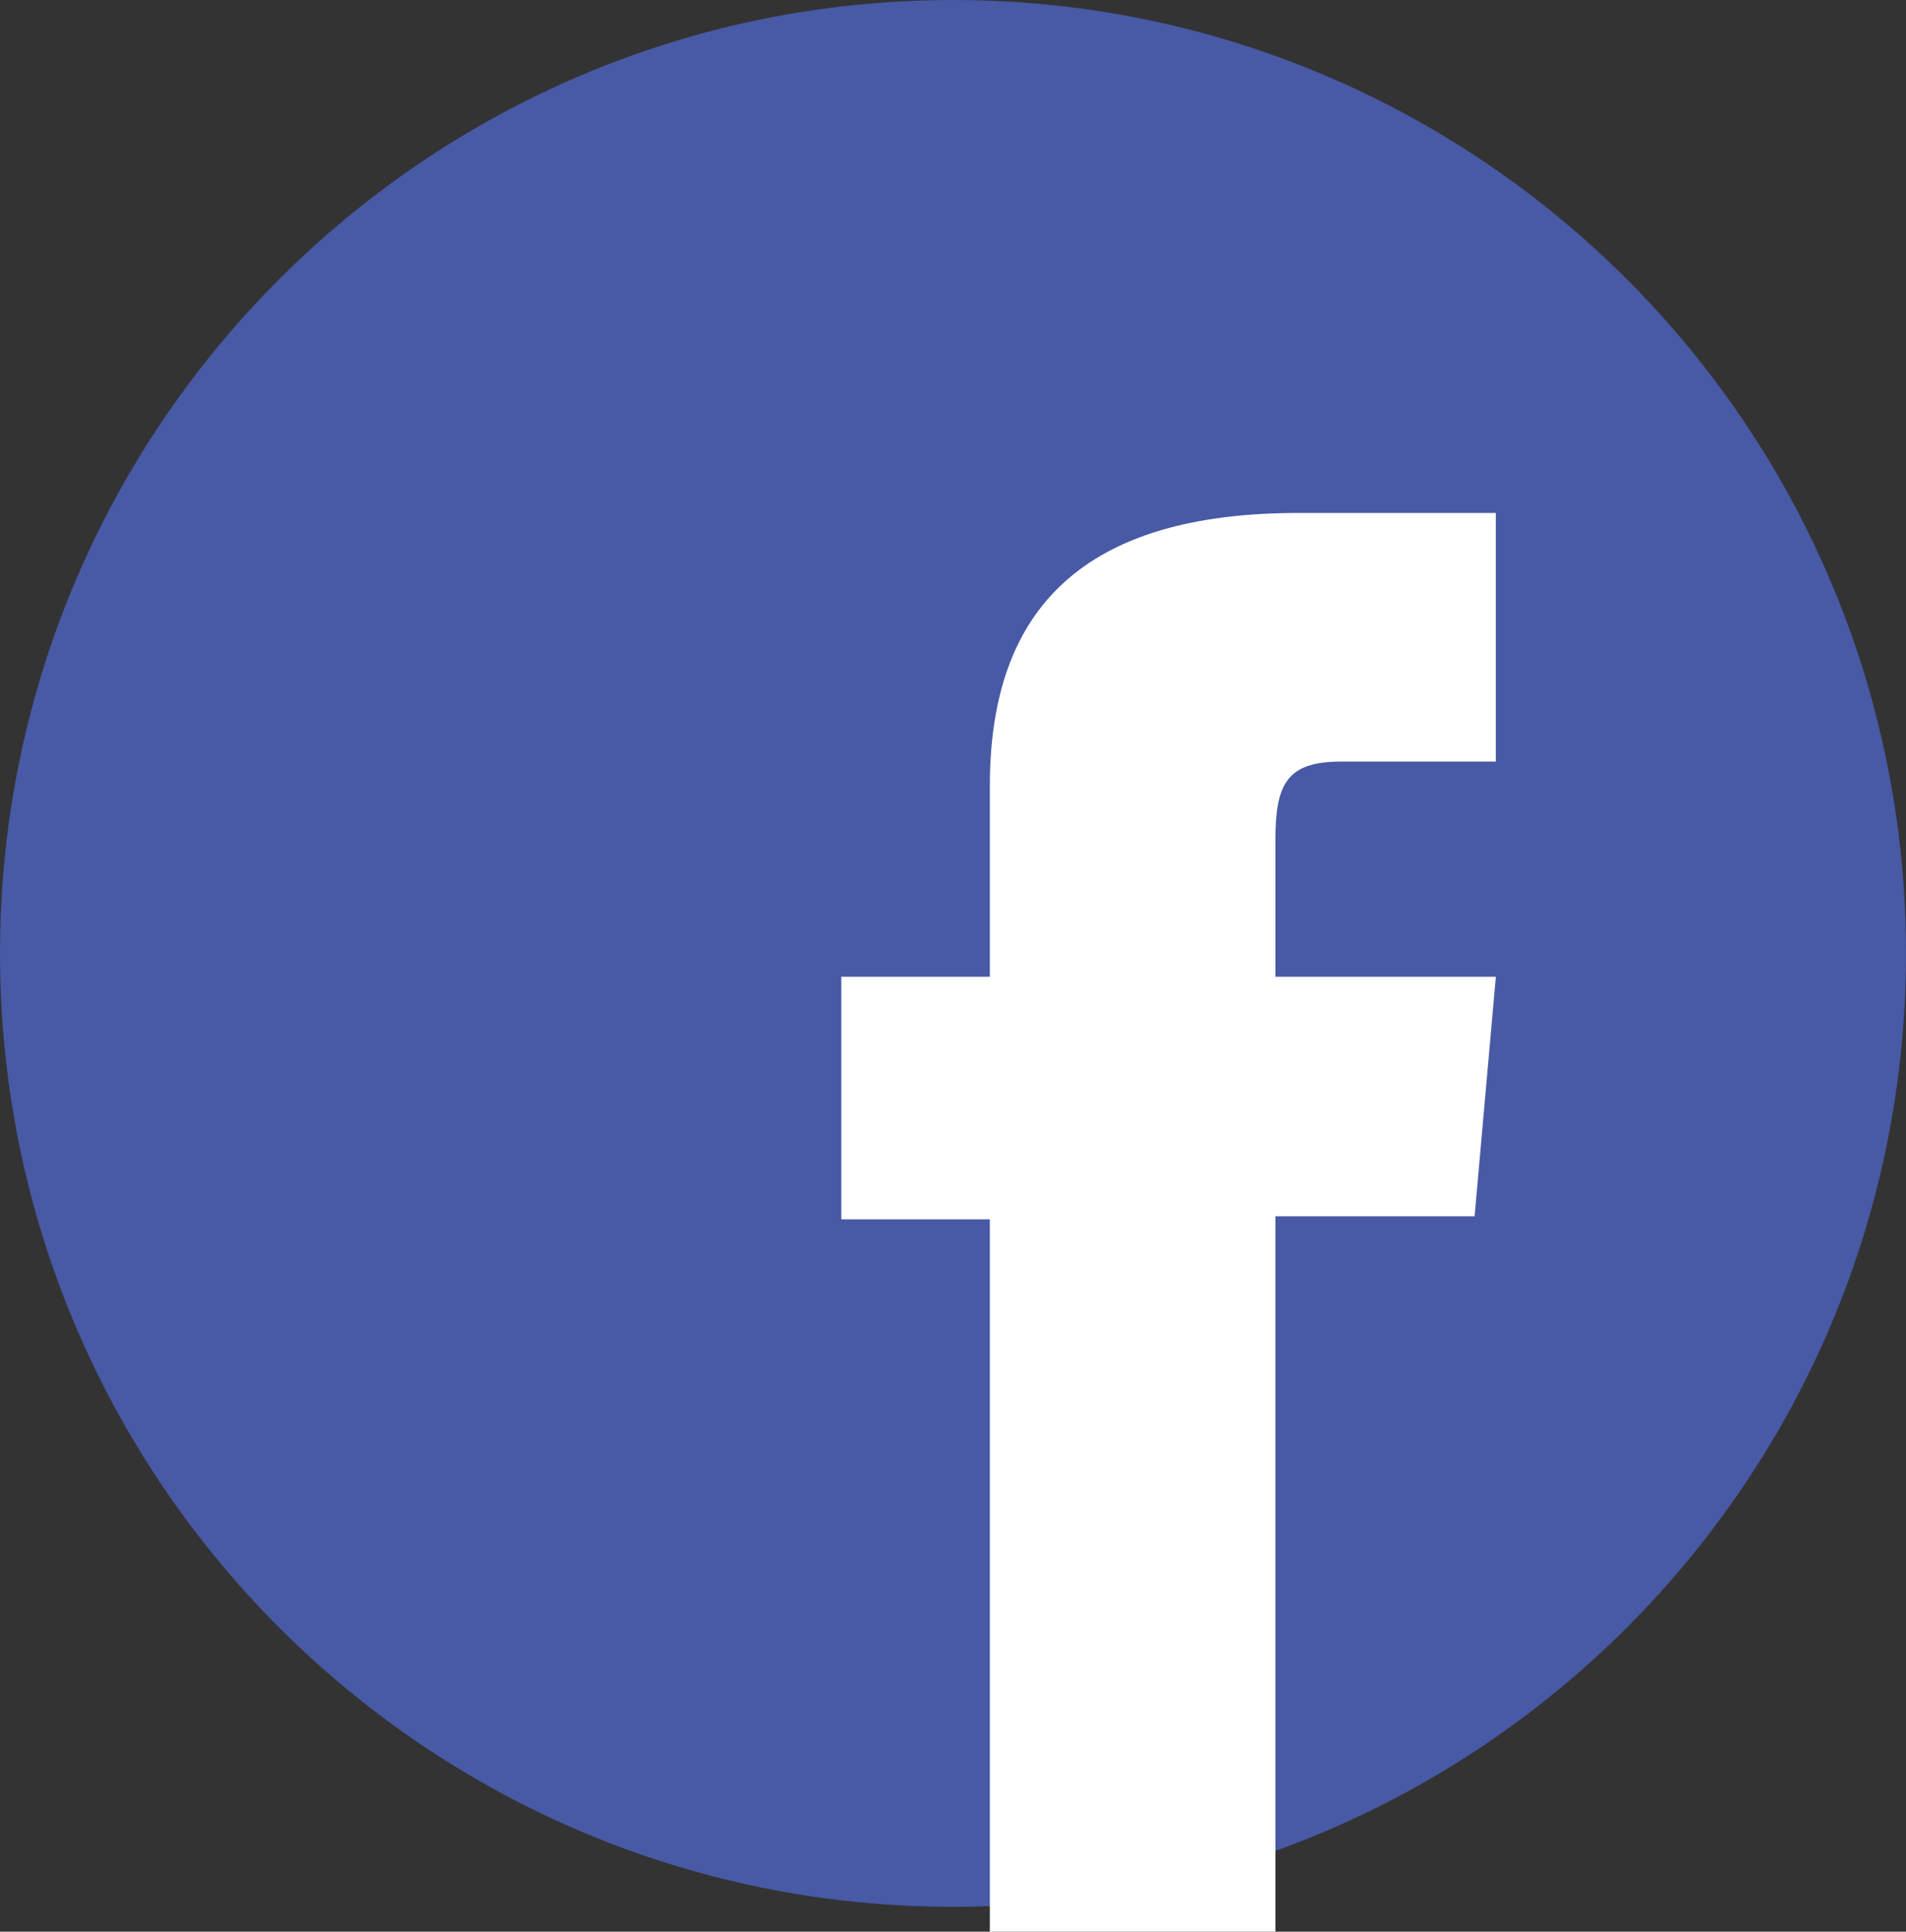 <?xml version="1.0" encoding="utf-8"?>
<!-- Generator: Adobe Illustrator 16.0.0, SVG Export Plug-In . SVG Version: 6.00 Build 0)  -->
<!DOCTYPE svg PUBLIC "-//W3C//DTD SVG 1.1//EN" "http://www.w3.org/Graphics/SVG/1.1/DTD/svg11.dtd">
<svg version="1.1" id="Capa_1" xmlns="http://www.w3.org/2000/svg" xmlns:xlink="http://www.w3.org/1999/xlink" x="0px" y="0px"
	 width="96.372px" height="97.63px" viewBox="0 0 96.372 97.63" enable-background="new 0 0 96.372 97.63" xml:space="preserve">
<rect x="0" y="0" width="96.372" height="97.63" fill="#333333" stroke="none"/>
<path id="XMLID_4_" fill="#4859A5" d="M48.185,96.372L48.185,96.372C21.574,96.372,0,74.797,0,48.186l0,0
	C0,21.573,21.574,0,48.185,0l0,0c26.613,0,48.187,21.573,48.187,48.186l0,0C96.372,74.797,74.798,96.372,48.185,96.372z"/>
<path id="XMLID_2_" fill="#FFFFFF" d="M50.05,97.63h14.438V61.472h10.071l1.075-12.106H64.487c0,0,0-4.52,0-6.894
	c0-2.856,0.574-3.982,3.333-3.982c2.218,0,7.813,0,7.813,0V25.925c0,0-8.236,0-9.996,0c-10.744,0-15.588,4.733-15.588,13.79
	c0,7.89,0,9.651,0,9.651h-7.51v12.26h7.51V97.63z"/>
</svg>
